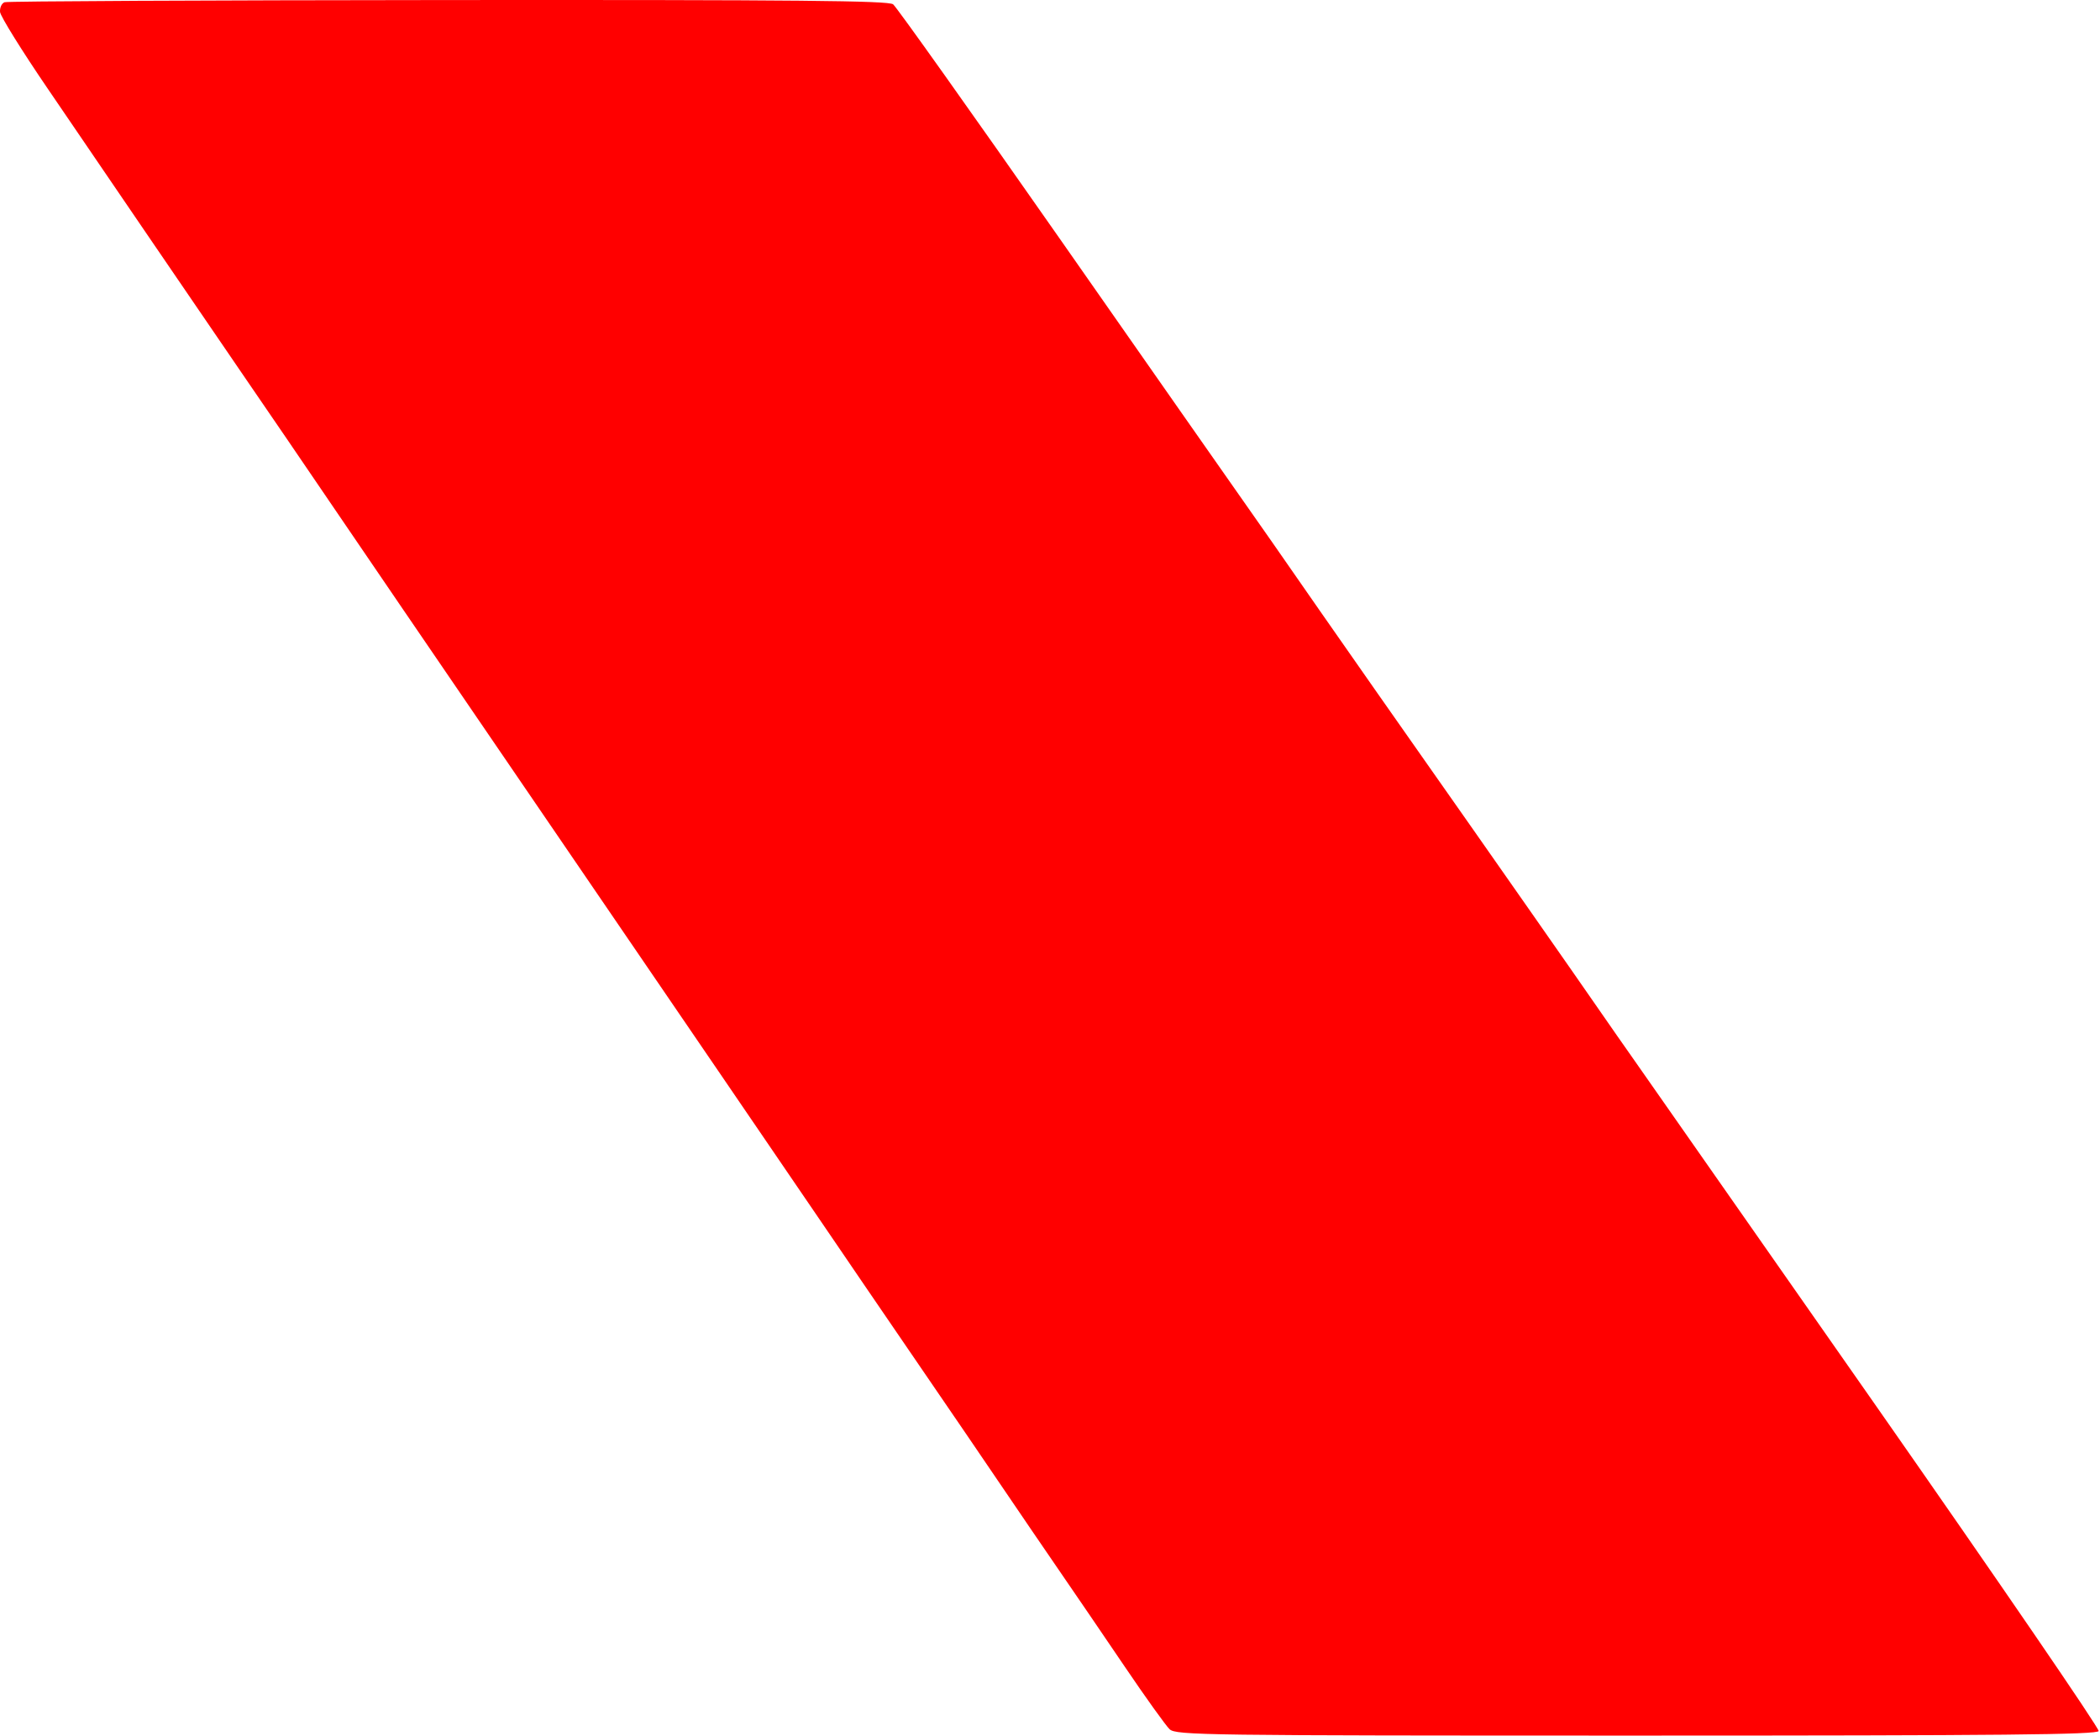 <svg width="577" height="477" viewBox="0 0 577 477" fill="none" xmlns="http://www.w3.org/2000/svg">
<path d="M1.272 0.611C0.472 0.891 -0.088 2.091 0.012 3.281C0.122 4.481 6.042 14.001 13.172 24.451C20.302 34.901 32.262 52.451 39.752 63.451C47.242 74.451 59.382 92.231 66.732 102.951C74.092 113.671 83.922 128.081 88.582 134.951C93.252 141.831 103.292 156.561 110.892 167.691C118.502 178.821 138.002 207.371 154.222 231.141C170.452 254.911 189.892 283.381 197.422 294.411C204.962 305.431 217.252 323.451 224.742 334.451C232.222 345.451 244.822 363.901 252.732 375.451C260.652 387.001 270.932 402.081 275.582 408.951C280.242 415.831 287.302 426.171 291.272 431.951C295.252 437.731 303.222 449.421 309.002 457.951C314.772 466.481 320.342 474.241 321.362 475.201C323.112 476.851 330.622 476.951 449.722 476.951C550.032 476.951 576.312 476.691 576.632 475.701C576.862 475.011 549.052 434.401 514.842 385.451C480.632 336.501 450.892 293.981 448.752 290.951C446.612 287.921 442.372 281.851 439.332 277.451C436.292 273.051 428.142 261.351 421.212 251.451C414.292 241.551 407.042 231.201 405.112 228.451C403.172 225.701 398.432 218.951 394.582 213.451C390.722 207.951 383.462 197.601 378.442 190.451C373.422 183.301 366.352 173.171 362.722 167.951C359.092 162.731 353.152 154.171 349.512 148.951C345.872 143.731 341.302 137.201 339.352 134.451C337.402 131.701 315.832 100.871 291.432 65.951C267.022 31.031 246.312 1.881 245.392 1.181C244.062 0.181 219.062 -0.059 123.222 0.011C56.952 0.061 2.072 0.331 1.272 0.611Z" fill="#FF0000"/>
</svg>

